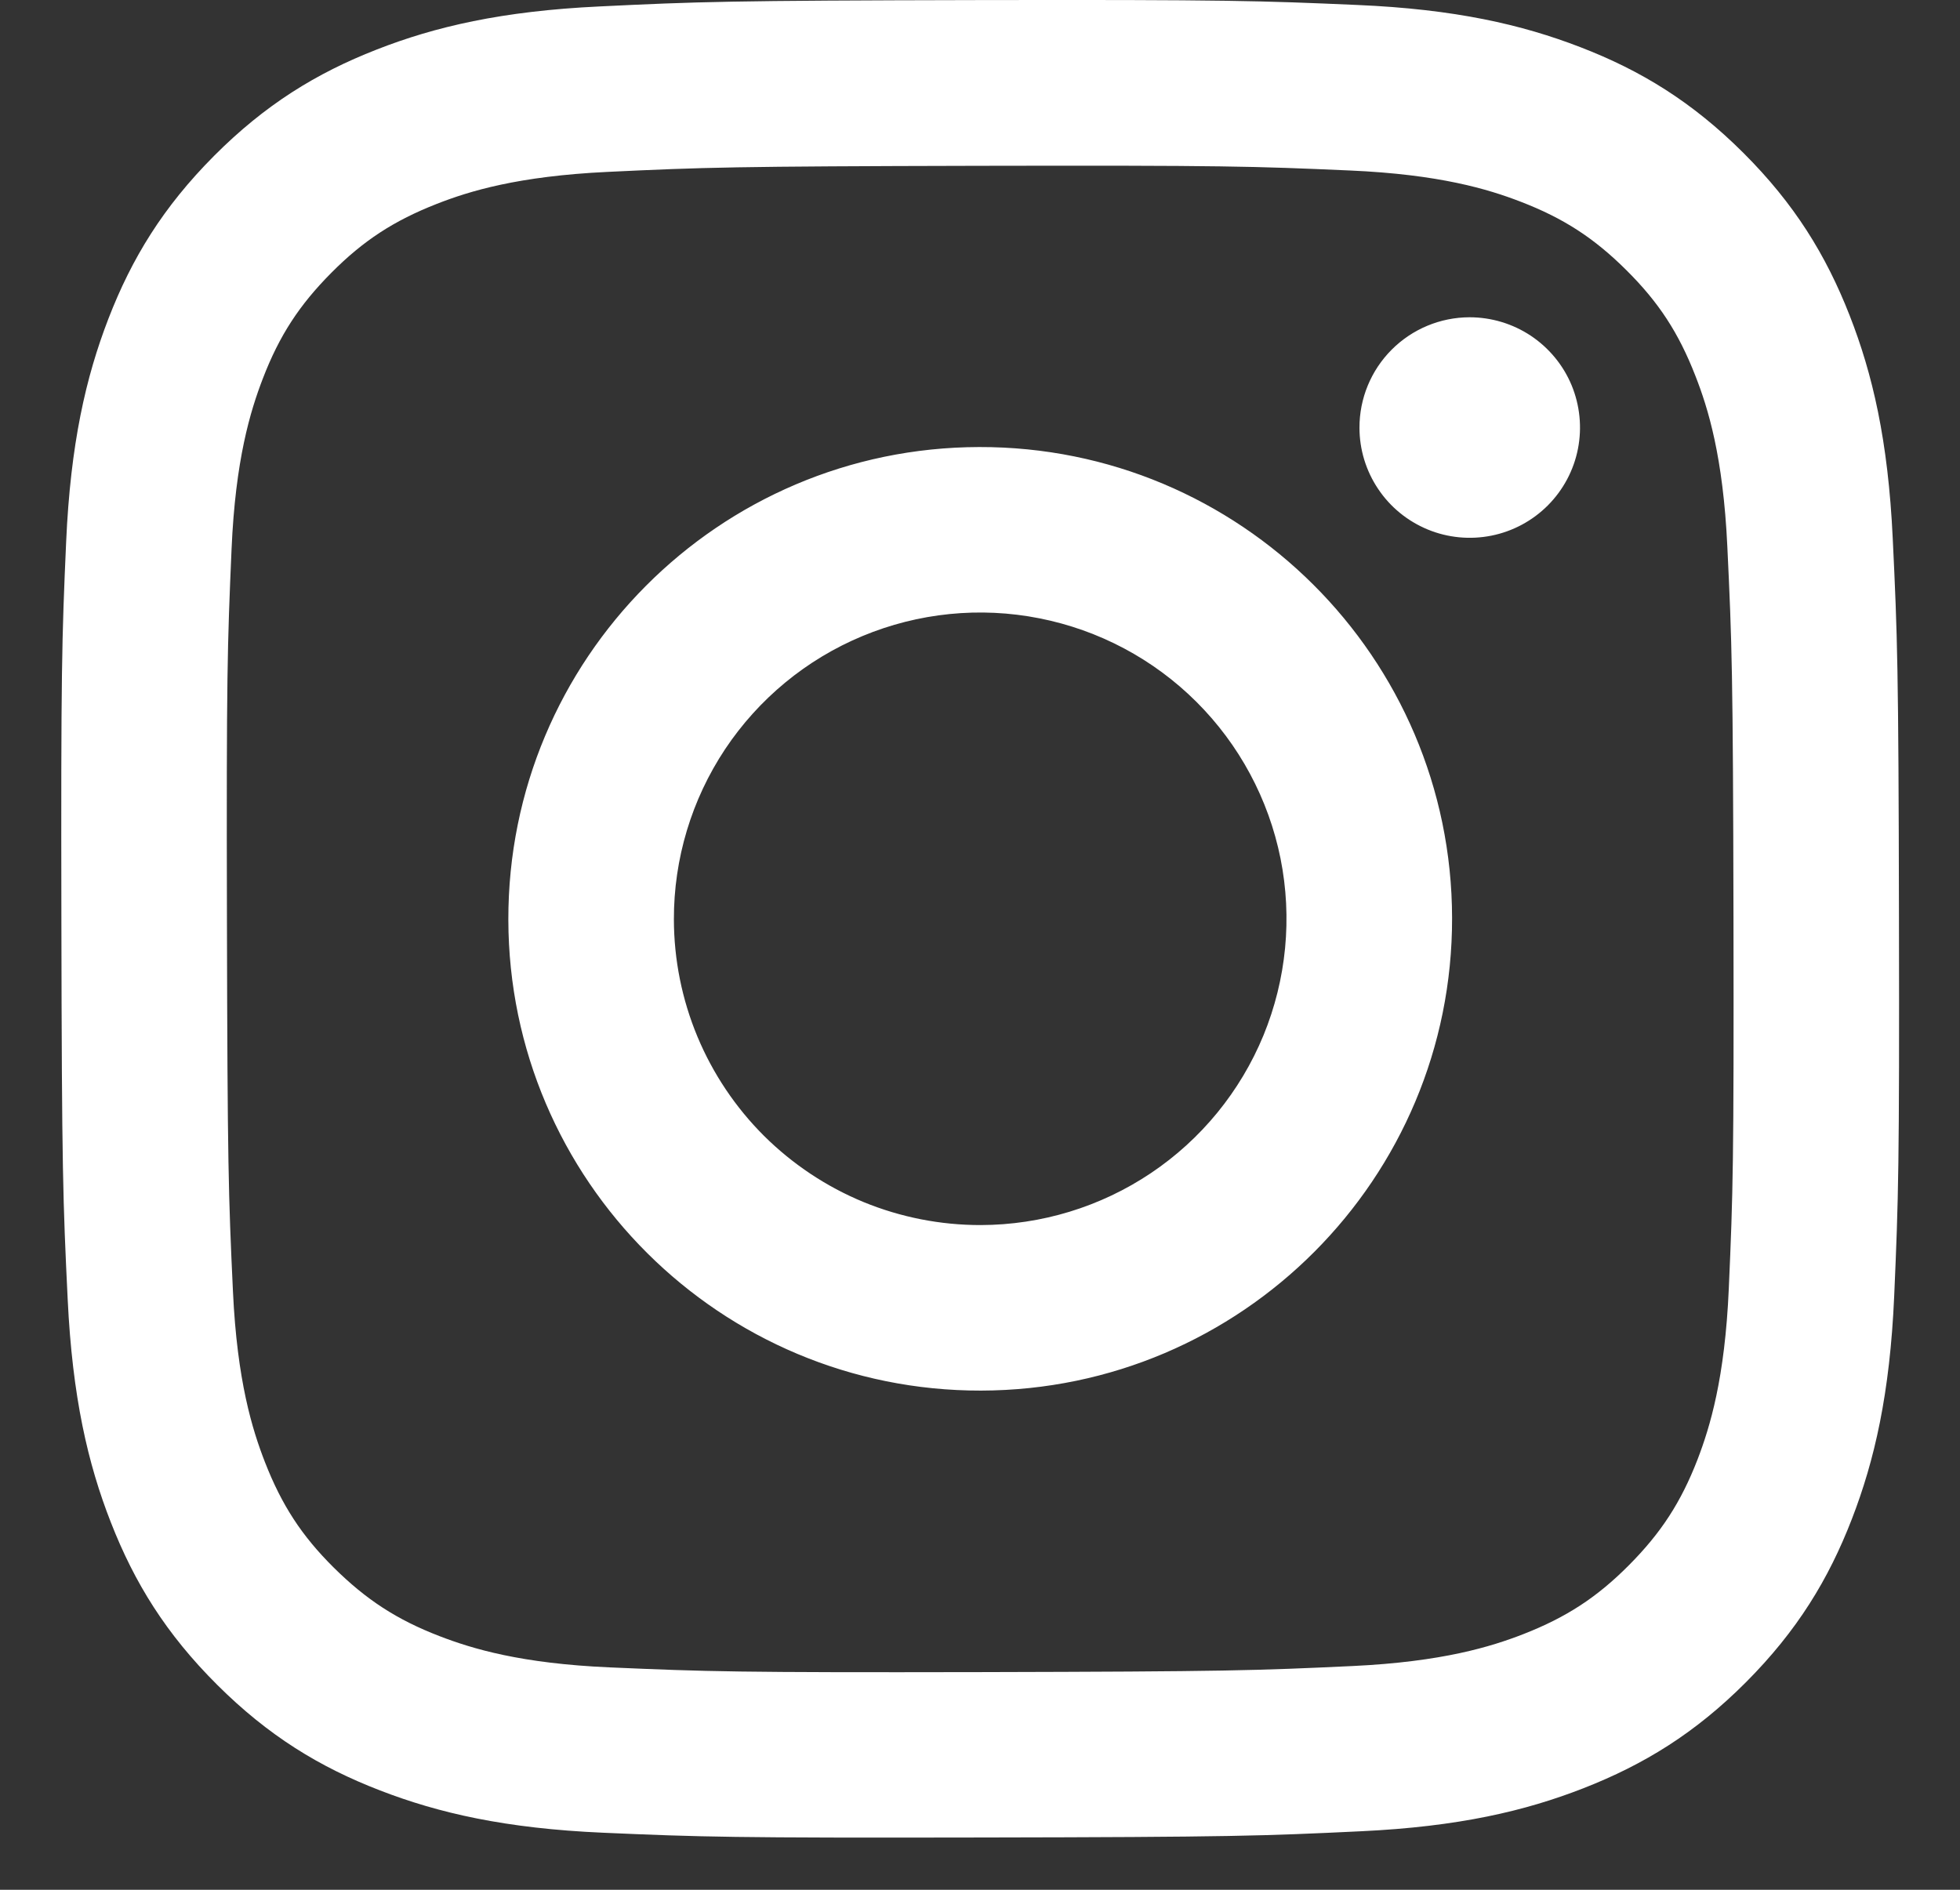 <svg width="28" height="27" viewBox="0 0 28 27" fill="none" xmlns="http://www.w3.org/2000/svg">
<rect x="0" y="0" width="28" height="27" fill="#333333" stroke="none"/>
<path d="M8.566 0.092C7.169 0.158 6.215 0.381 5.381 0.708C4.518 1.045 3.787 1.496 3.059 2.226C2.331 2.957 1.883 3.689 1.549 4.553C1.226 5.389 1.007 6.343 0.945 7.741C0.883 9.139 0.87 9.588 0.877 13.153C0.883 16.718 0.899 17.164 0.967 18.565C1.034 19.961 1.256 20.915 1.583 21.749C1.92 22.612 2.371 23.343 3.102 24.071C3.832 24.799 4.564 25.247 5.43 25.581C6.265 25.904 7.22 26.124 8.617 26.185C10.015 26.246 10.464 26.26 14.028 26.253C17.592 26.247 18.041 26.231 19.441 26.164C20.841 26.098 21.79 25.874 22.624 25.548C23.487 25.21 24.219 24.761 24.947 24.03C25.674 23.299 26.122 22.566 26.456 21.701C26.779 20.866 26.999 19.912 27.06 18.515C27.121 17.114 27.135 16.667 27.128 13.102C27.122 9.538 27.106 9.091 27.039 7.691C26.973 6.291 26.75 5.34 26.423 4.506C26.085 3.643 25.635 2.912 24.905 2.184C24.174 1.455 23.441 1.007 22.577 0.674C21.741 0.351 20.787 0.131 19.39 0.071C17.992 0.01 17.543 -0.005 13.977 0.001C10.412 0.008 9.966 0.024 8.566 0.092ZM8.719 23.823C7.439 23.768 6.744 23.555 6.281 23.377C5.668 23.141 5.231 22.855 4.769 22.398C4.308 21.941 4.024 21.502 3.785 20.89C3.605 20.427 3.388 19.733 3.328 18.453C3.263 17.07 3.25 16.654 3.242 13.149C3.234 9.645 3.248 9.23 3.308 7.846C3.363 6.567 3.577 5.871 3.755 5.408C3.991 4.794 4.276 4.358 4.734 3.897C5.192 3.436 5.629 3.152 6.242 2.912C6.704 2.731 7.398 2.517 8.678 2.456C10.062 2.39 10.477 2.377 13.981 2.369C17.486 2.362 17.901 2.375 19.287 2.436C20.565 2.492 21.261 2.703 21.724 2.882C22.337 3.118 22.774 3.402 23.235 3.861C23.697 4.32 23.981 4.756 24.22 5.37C24.401 5.831 24.616 6.525 24.676 7.805C24.742 9.189 24.757 9.605 24.764 13.108C24.77 16.613 24.758 17.029 24.697 18.412C24.641 19.692 24.429 20.387 24.251 20.851C24.014 21.464 23.729 21.901 23.271 22.362C22.813 22.823 22.376 23.107 21.763 23.347C21.301 23.527 20.606 23.742 19.328 23.803C17.943 23.868 17.528 23.882 14.023 23.89C10.517 23.897 10.104 23.883 8.719 23.823M19.421 6.111C19.421 6.423 19.514 6.727 19.688 6.986C19.861 7.245 20.108 7.446 20.396 7.565C20.684 7.684 21.001 7.714 21.306 7.653C21.612 7.592 21.892 7.441 22.112 7.221C22.332 7 22.482 6.719 22.542 6.413C22.602 6.107 22.57 5.791 22.451 5.503C22.331 5.215 22.128 4.97 21.869 4.797C21.61 4.625 21.305 4.533 20.993 4.533C20.575 4.534 20.175 4.701 19.88 4.997C19.585 5.293 19.42 5.694 19.421 6.111ZM7.262 13.141C7.269 16.863 10.293 19.875 14.015 19.868C17.737 19.86 20.751 16.837 20.744 13.114C20.737 9.391 17.712 6.379 13.989 6.387C10.267 6.394 7.255 9.418 7.262 13.141ZM9.627 13.136C9.625 12.27 9.88 11.424 10.359 10.703C10.839 9.983 11.521 9.42 12.32 9.088C13.119 8.755 13.999 8.666 14.848 8.834C15.697 9.001 16.478 9.416 17.091 10.027C17.704 10.638 18.122 11.416 18.293 12.265C18.463 13.114 18.378 13.993 18.049 14.794C17.719 15.594 17.16 16.279 16.441 16.761C15.722 17.243 14.877 17.501 14.011 17.503C13.437 17.504 12.867 17.392 12.336 17.174C11.805 16.955 11.322 16.633 10.914 16.228C10.507 15.822 10.184 15.34 9.963 14.81C9.742 14.279 9.628 13.71 9.627 13.136Z" fill="white"/>
</svg>
